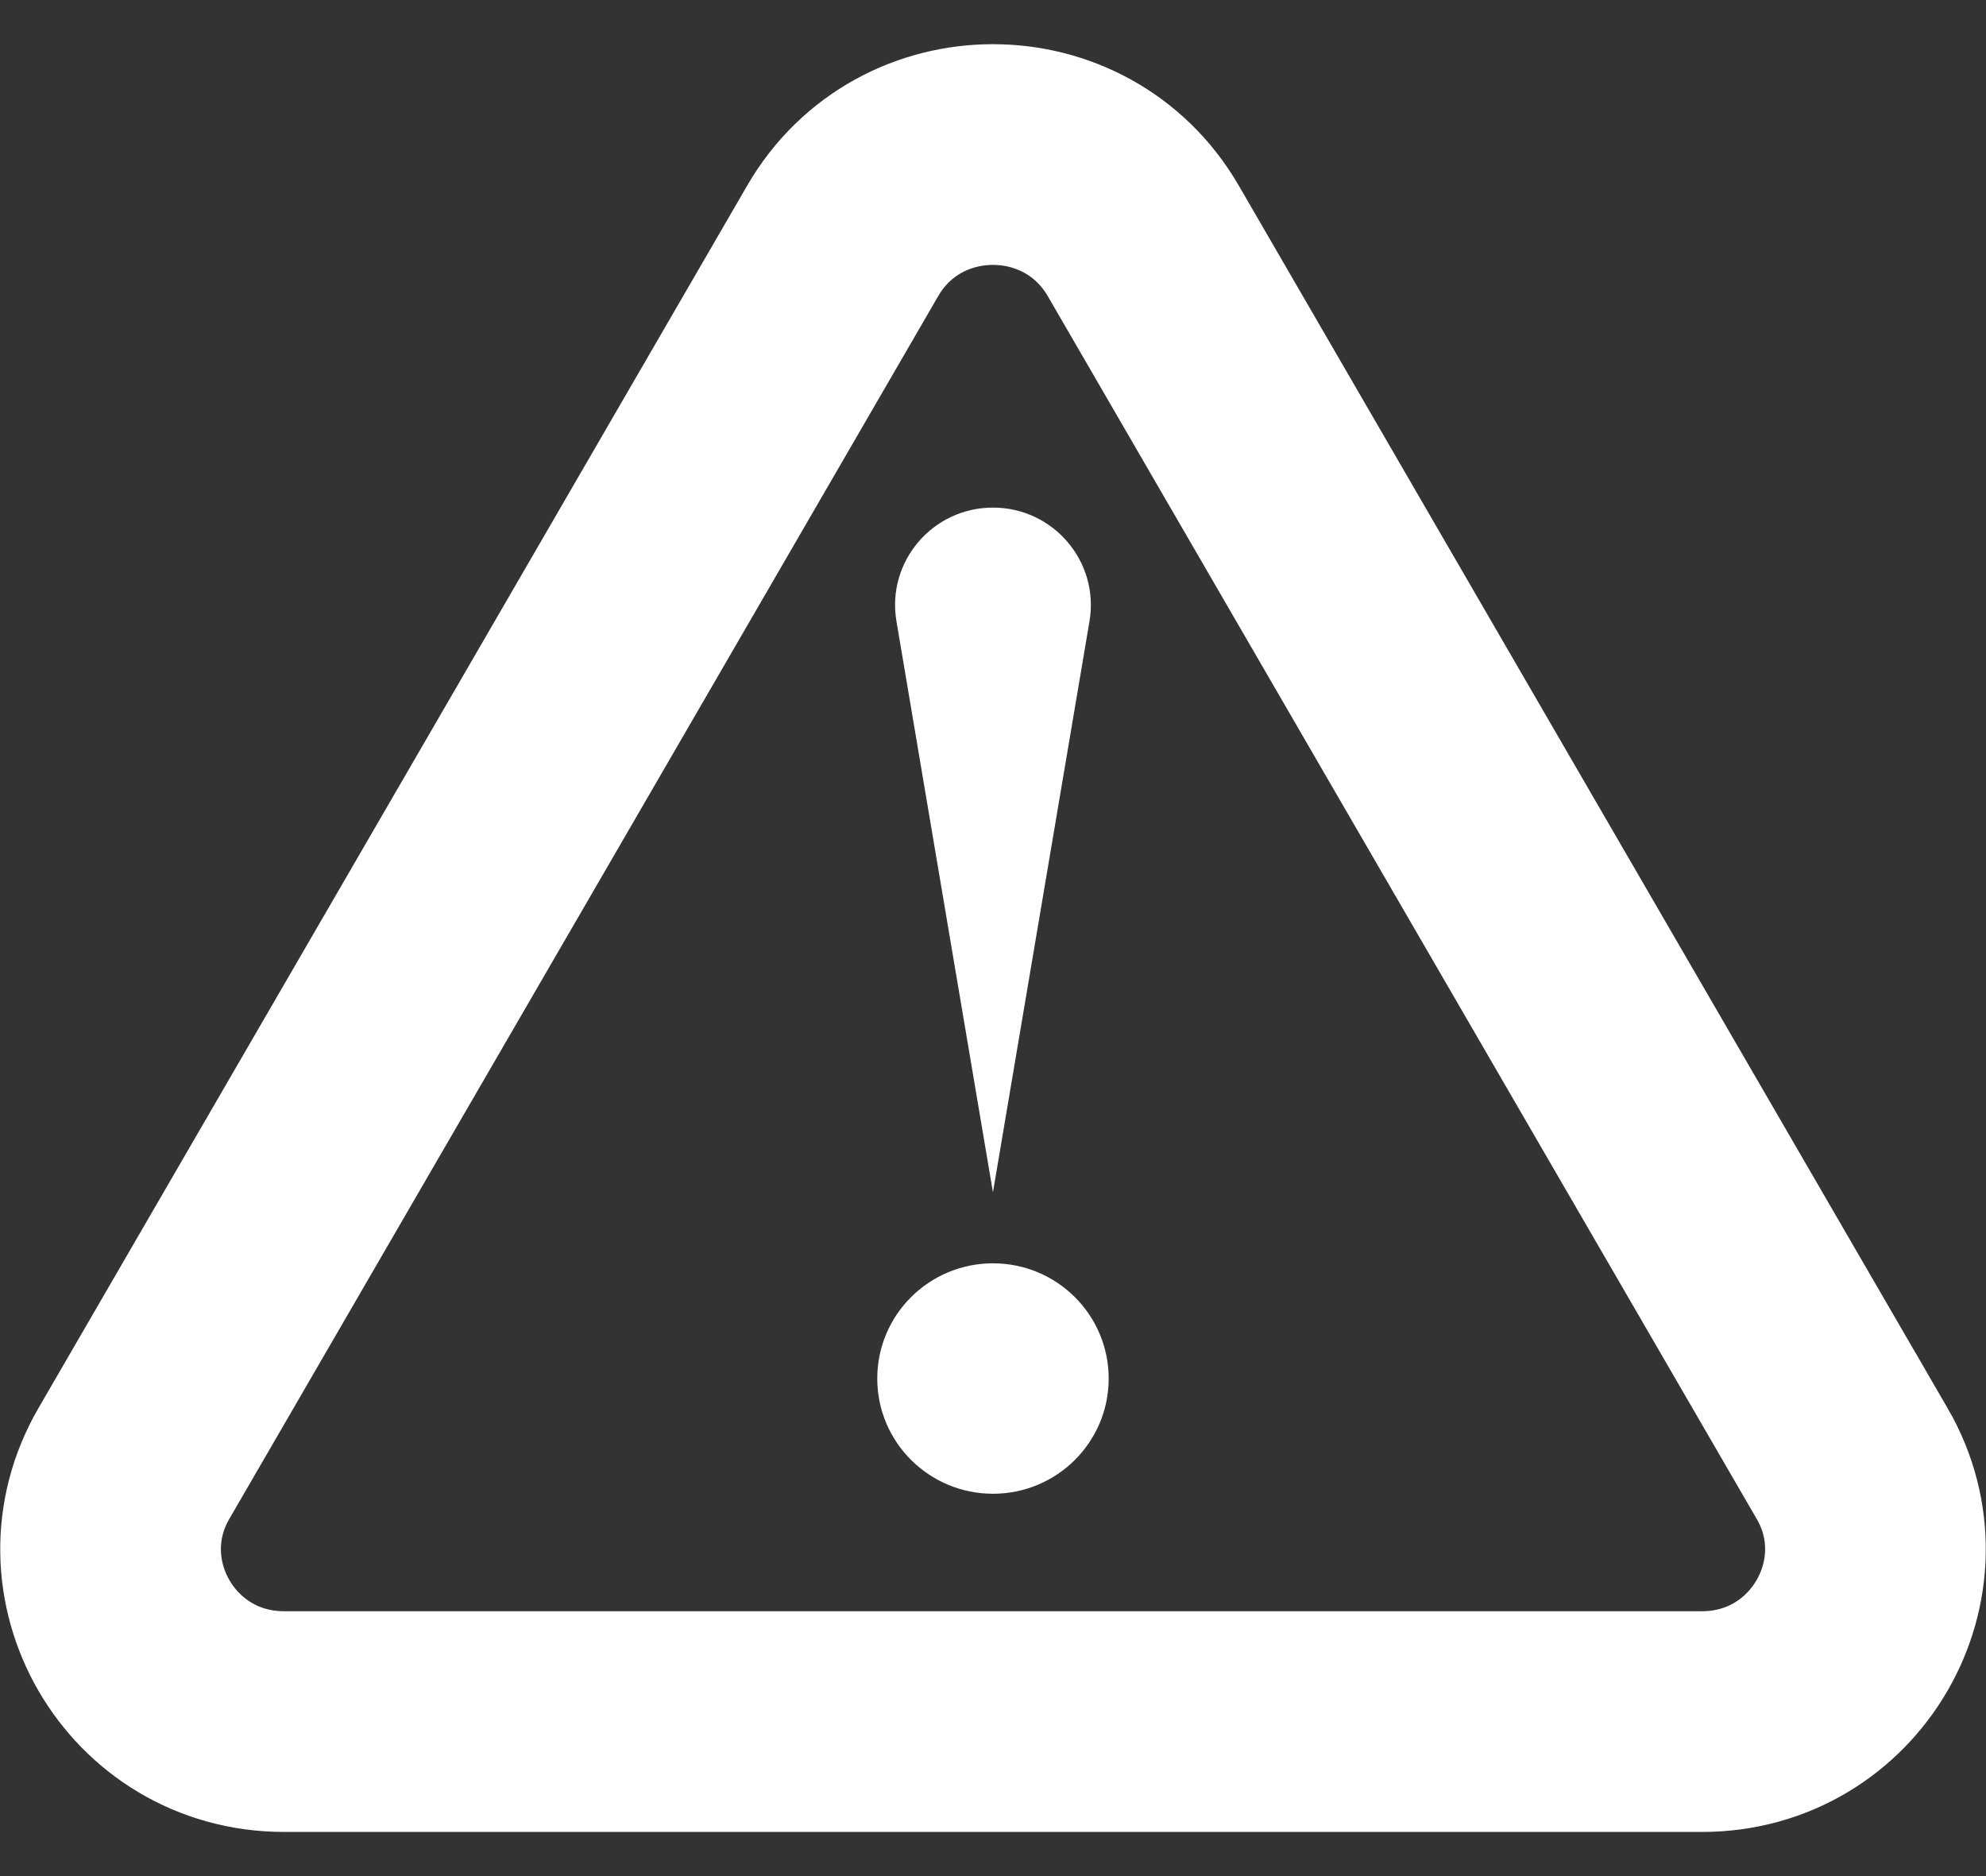 <svg width="36" height="34" viewBox="0 0 36 34" fill="none" xmlns="http://www.w3.org/2000/svg">
<rect x="0" y="0" width="36" height="34" fill="#333333" stroke="none"/>
<path d="M15.276 4.364L15.276 4.364C16.484 2.28 19.514 2.279 20.724 4.365L27.148 15.444L33.573 26.523C33.573 26.523 33.574 26.523 33.574 26.523C34.772 28.591 33.281 31.2 30.851 31.2H5.15C2.717 31.2 1.228 28.59 2.427 26.523L2.427 26.523L8.852 15.444L8.853 15.443L15.276 4.364Z" stroke="white" stroke-width="4"/>
<path d="M17.999 21.608L16.95 15.404L16.25 11.259C16.067 10.181 16.902 9.199 17.999 9.199C19.096 9.199 19.931 10.181 19.749 11.259L19.048 15.404L17.999 21.608Z" fill="white"/>
<path d="M18 27.071C19.158 27.071 20.097 26.136 20.097 24.983C20.097 23.829 19.158 22.895 18 22.895C16.841 22.895 15.902 23.829 15.902 24.983C15.902 26.136 16.841 27.071 18 27.071Z" fill="white"/>
</svg>
